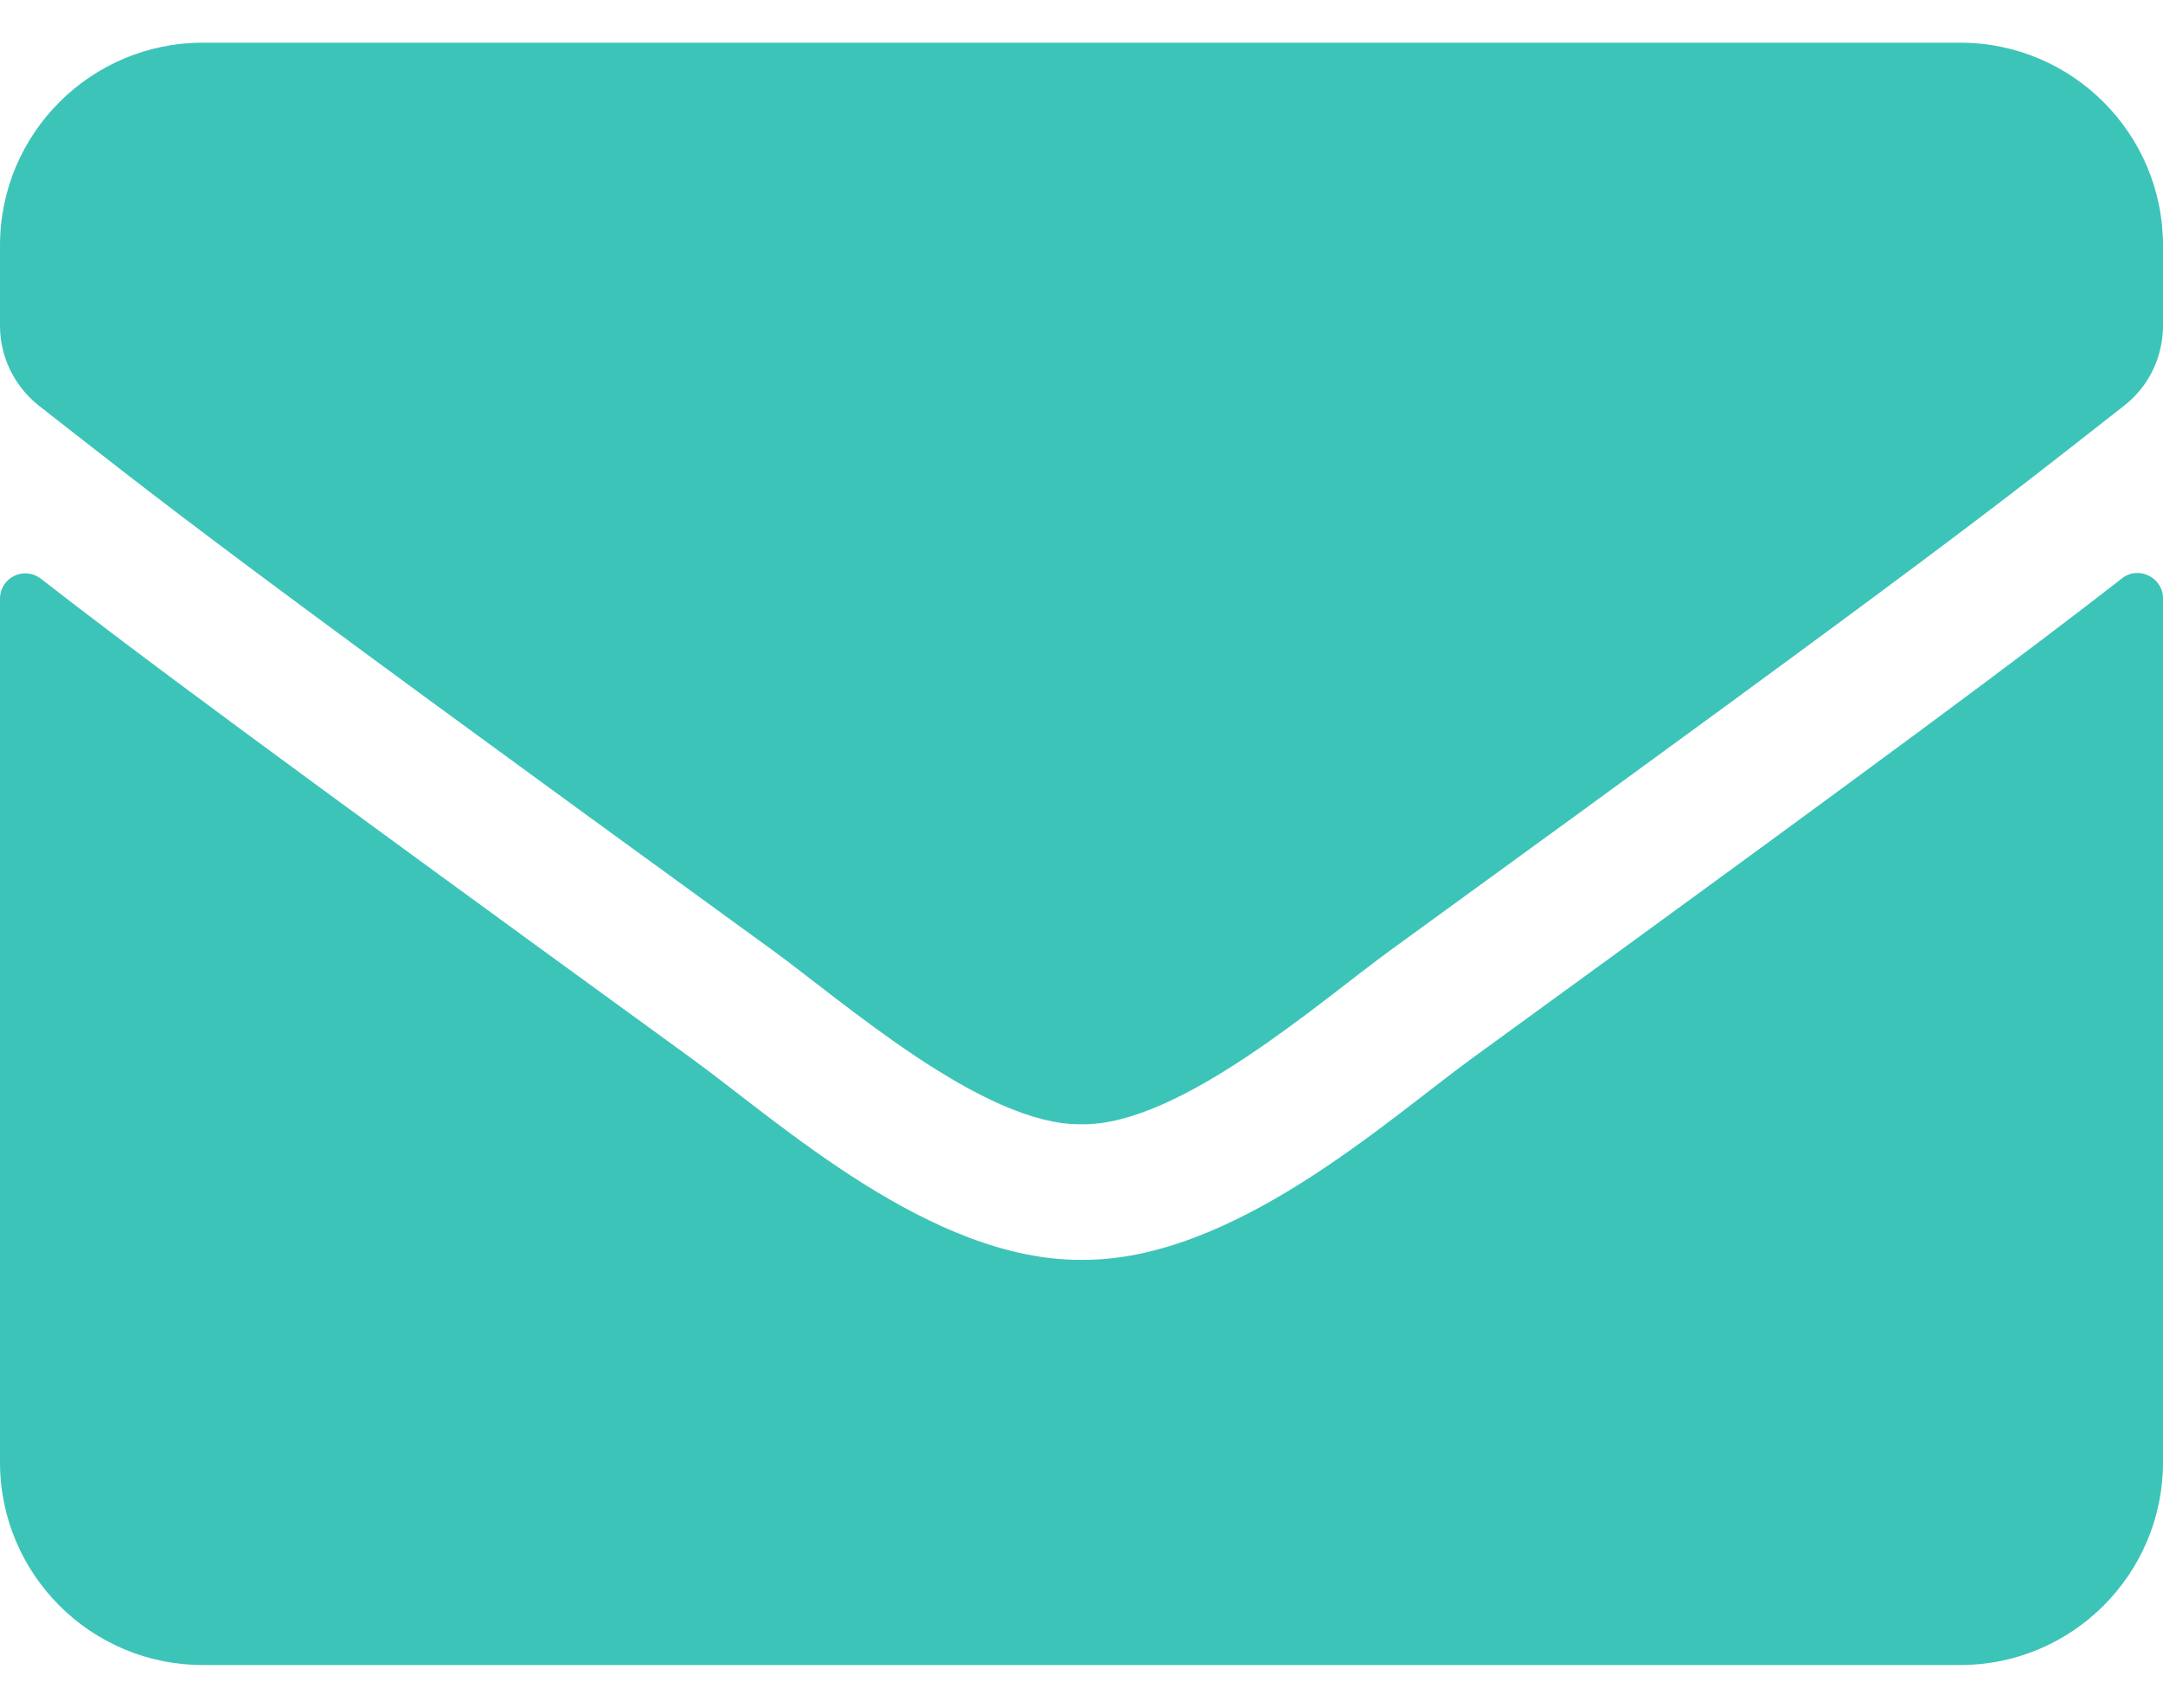 <svg width="19" height="15" viewBox="0 0 19 15" fill="none" xmlns="http://www.w3.org/2000/svg">
<path d="M18.64 5.08C18.785 4.965 19 5.073 19 5.255V12.844C19 13.827 18.202 14.625 17.219 14.625H1.781C0.798 14.625 0 13.827 0 12.844V5.259C0 5.073 0.212 4.969 0.36 5.084C1.191 5.73 2.293 6.55 6.079 9.3C6.862 9.871 8.183 11.074 9.5 11.066C10.825 11.077 12.172 9.849 12.925 9.3C16.71 6.55 17.809 5.726 18.64 5.08ZM9.5 9.875C10.361 9.89 11.6 8.791 12.224 8.339C17.148 4.765 17.523 4.453 18.659 3.563C18.874 3.396 19 3.136 19 2.861V2.156C19 1.173 18.202 0.375 17.219 0.375H1.781C0.798 0.375 0 1.173 0 2.156V2.861C0 3.136 0.126 3.392 0.341 3.563C1.477 4.45 1.852 4.765 6.776 8.339C7.4 8.791 8.639 9.89 9.5 9.875Z" fill="#3DC4B9"/>
</svg>

